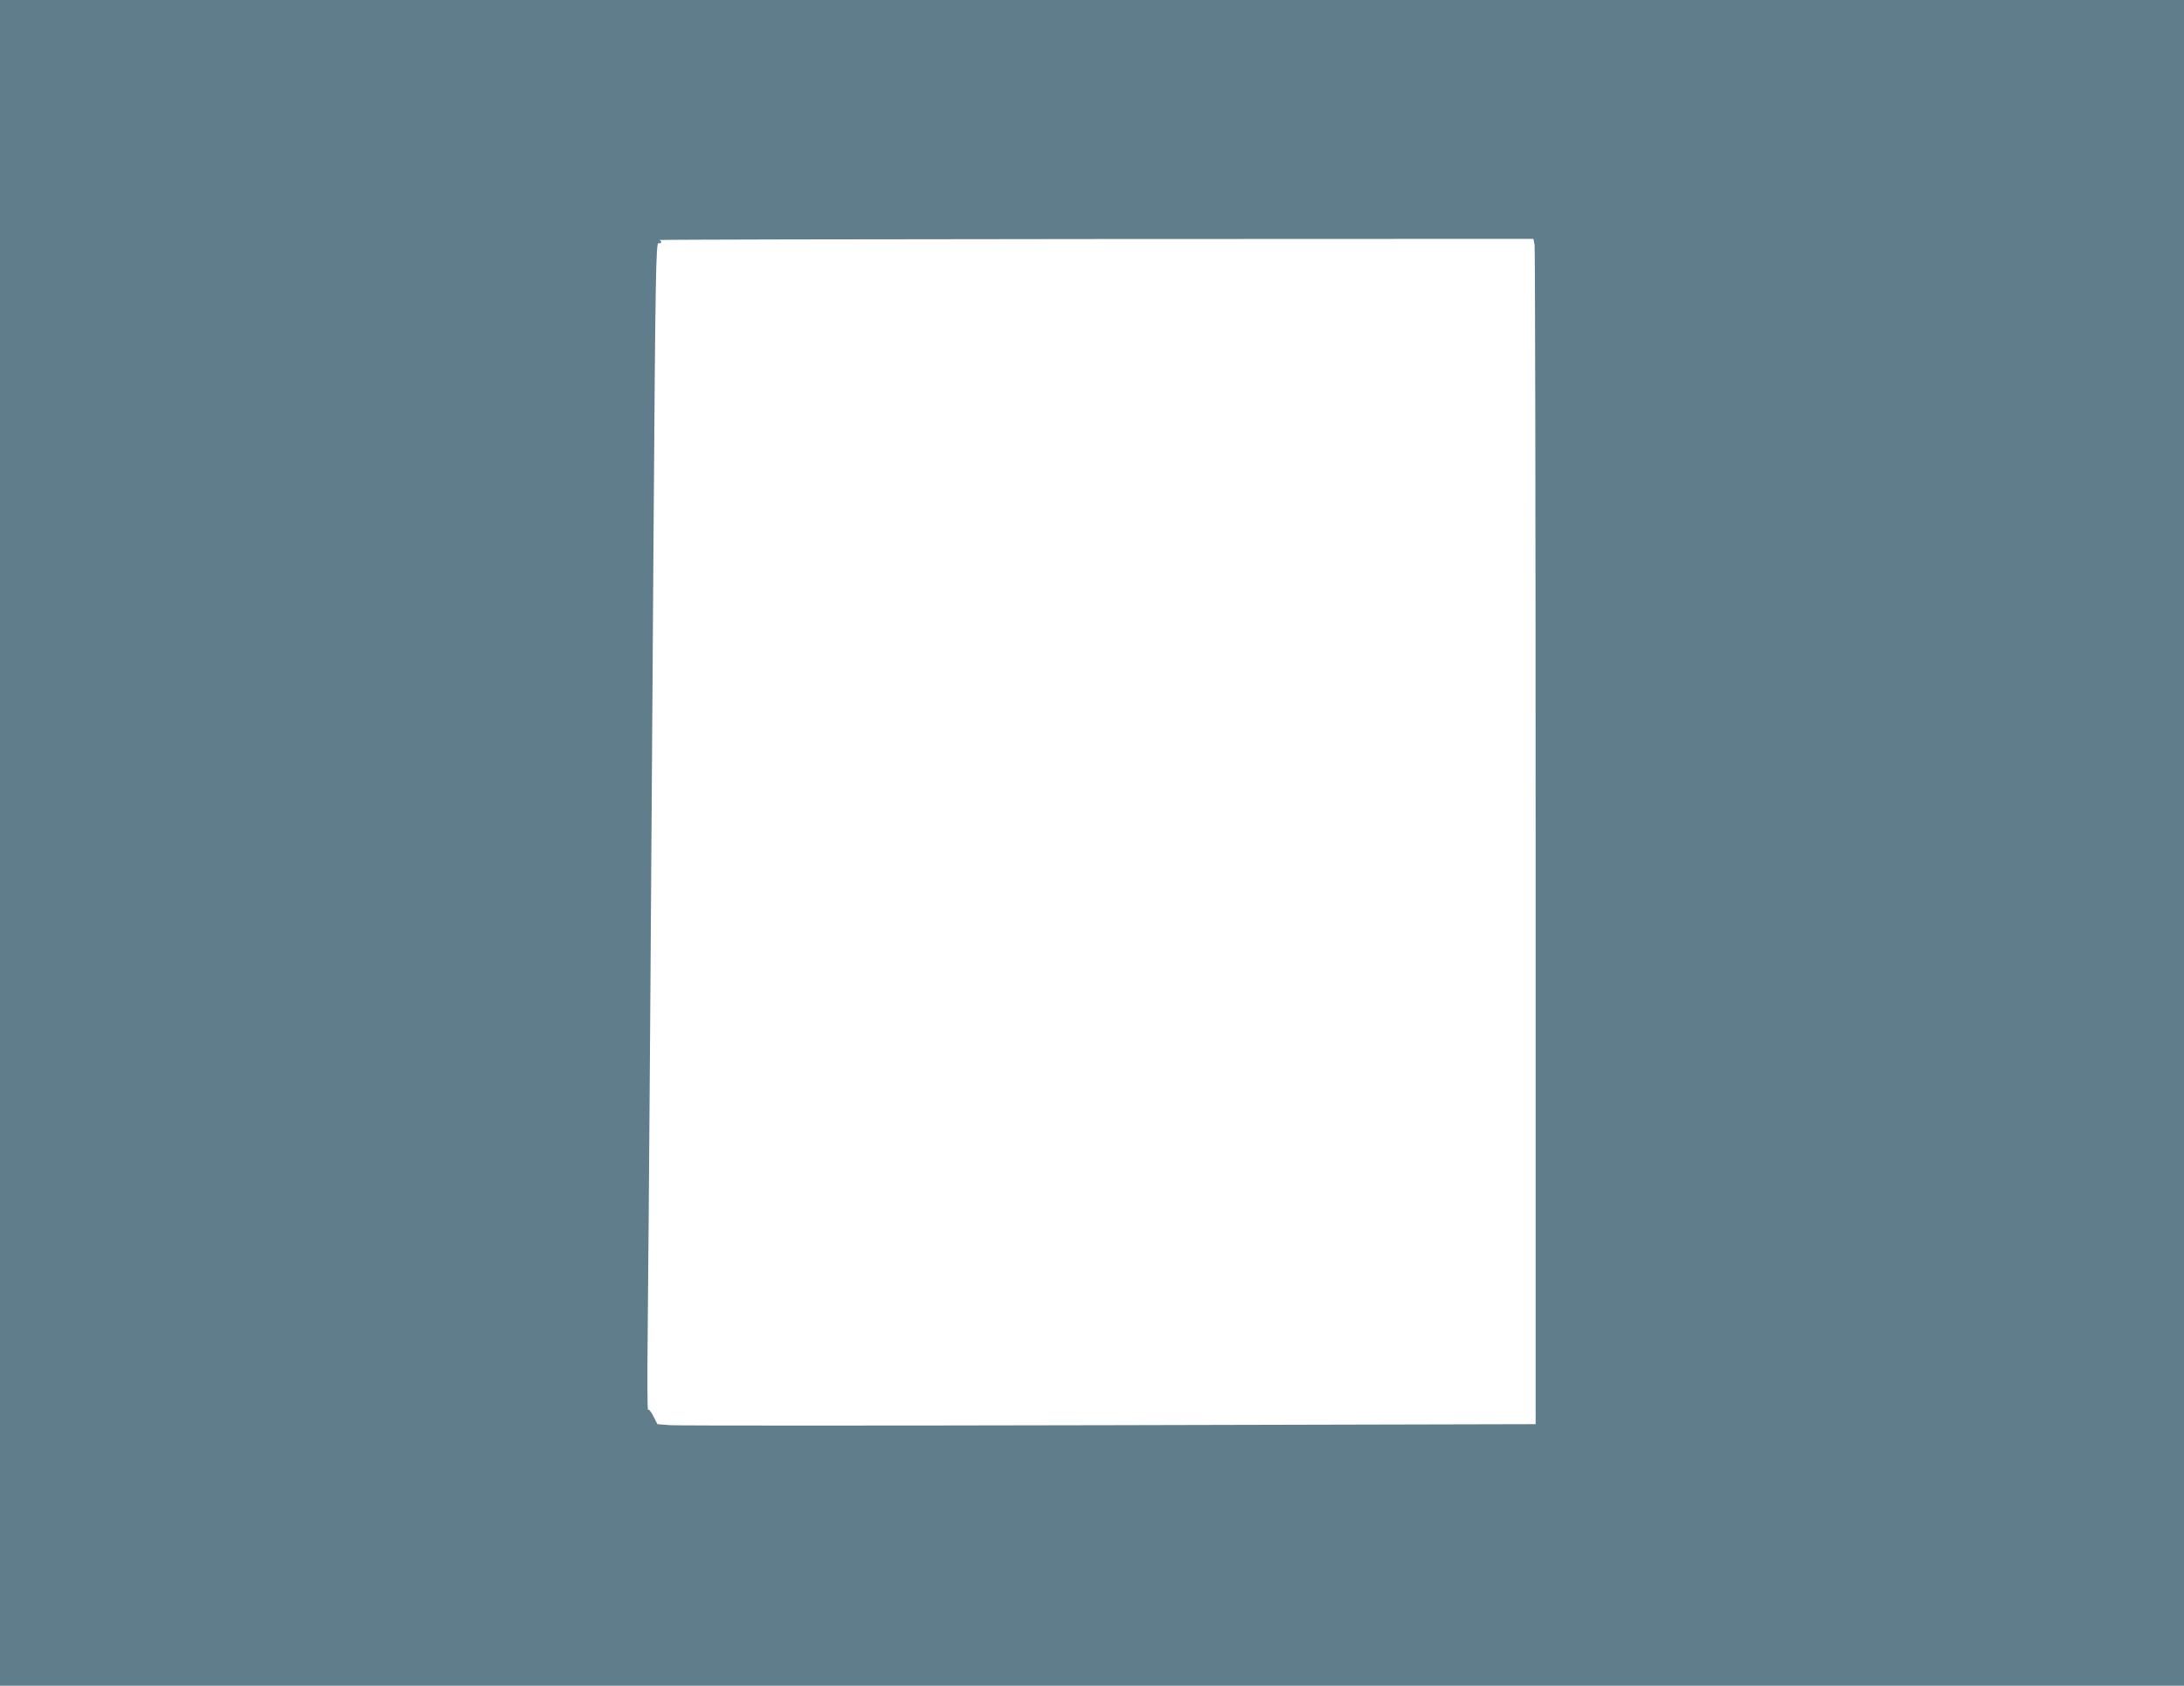 <?xml version="1.0" standalone="no"?>
<!DOCTYPE svg PUBLIC "-//W3C//DTD SVG 20010904//EN"
 "http://www.w3.org/TR/2001/REC-SVG-20010904/DTD/svg10.dtd">
<svg version="1.0" xmlns="http://www.w3.org/2000/svg"
 width="1280pt" height="988pt" viewBox="0 0 1280 988"
 preserveAspectRatio="xMidYMid meet">
<g transform="translate(0,988) scale(0.1,-0.1)"
fill="#607d8b" stroke="none">
<path d="M0 4940 l0 -4940 6400 0 6400 0 0 4940 0 4940 -6400 0 -6400 0 0
-4940z m8994 3503 c3 -21 6 -1584 6 -3474 l0 -3436 -2497 -6 c-1374 -3 -2532
-3 -2574 0 l-76 6 -24 47 c-14 28 -27 43 -31 37 -4 -6 -5 198 -2 453 6 598 21
2614 34 4625 11 1568 14 1770 30 1760 5 -3 11 -1 14 4 4 5 -2 12 -11 14 -10 3
1139 5 2553 6 l2571 1 7 -37z"/>
</g>
</svg>
